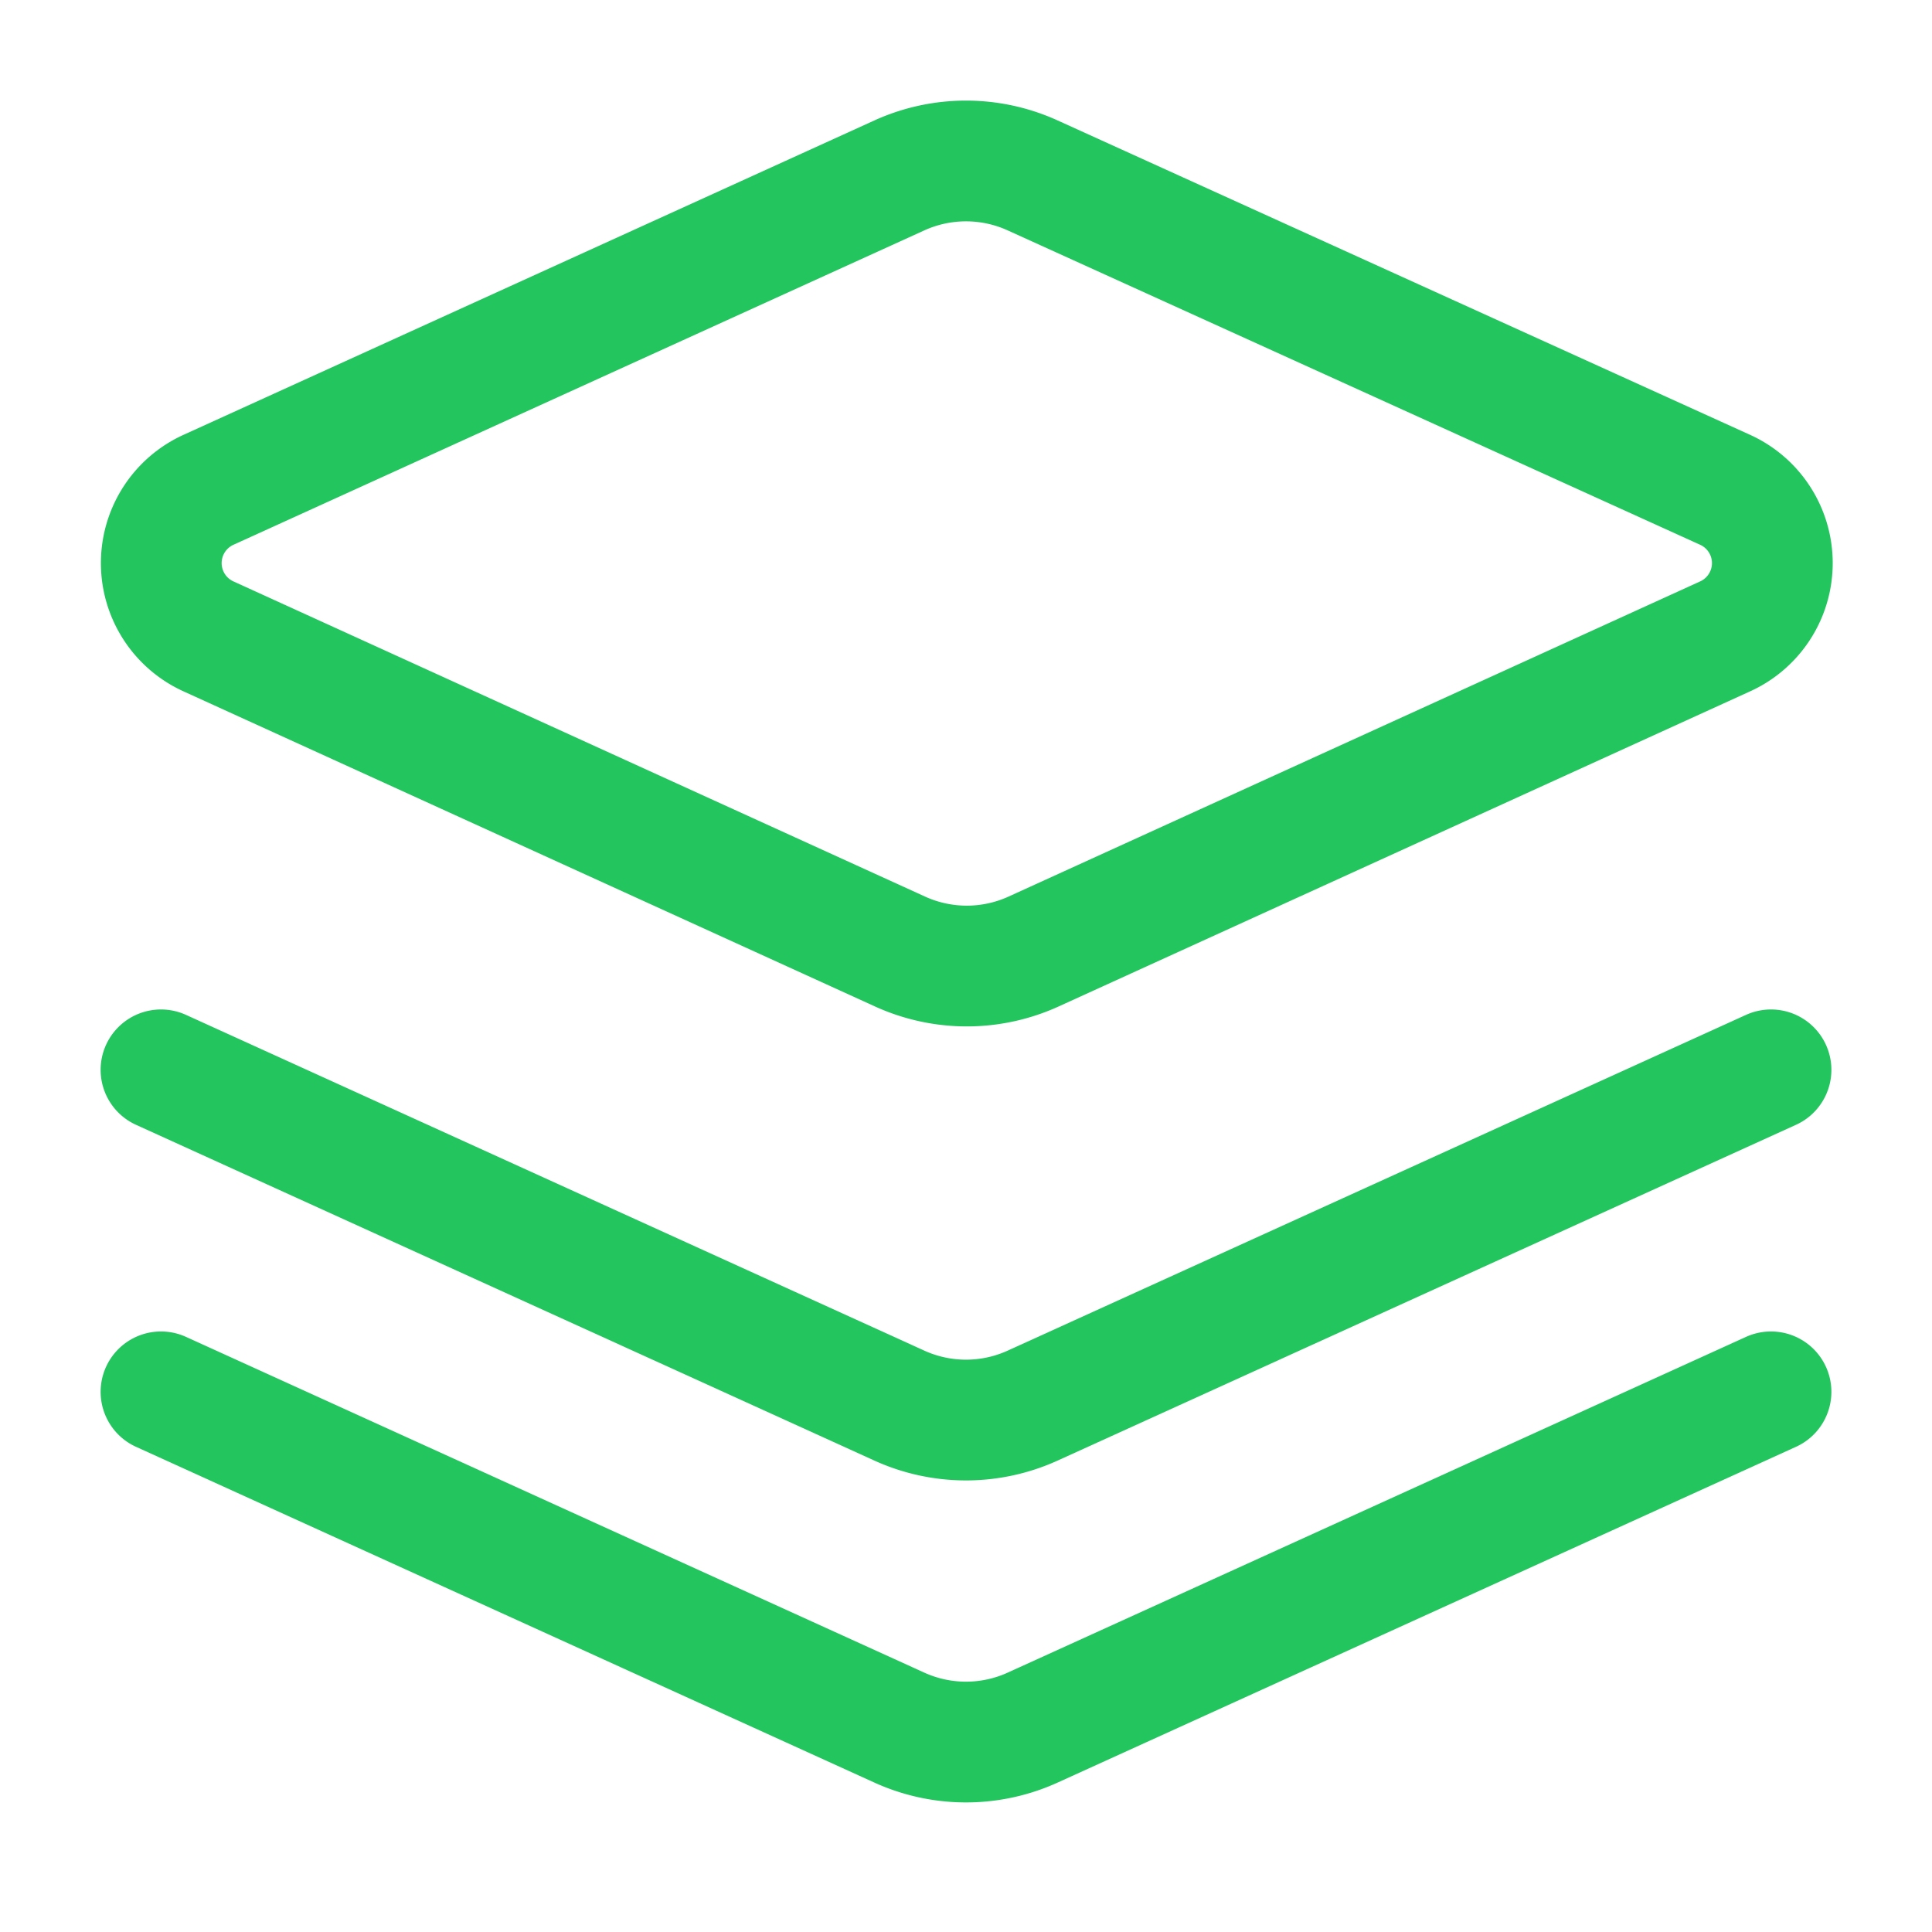 <svg xmlns="http://www.w3.org/2000/svg" width="32" height="32" viewBox="0 0 24 24" fill="none" stroke="#22c55e" stroke-width="1.5" stroke-linecap="round" stroke-linejoin="round">
  <path d="m12.83 2.18a2 2 0 0 0-1.66 0L2.6 6.08a1 1 0 0 0 0 1.83l8.58 3.91a2 2 0 0 0 1.66 0l8.58-3.91a1 1 0 0 0 0-1.83Z"/>
  <path d="m22 13.29-9.17 4.17a2 2 0 0 1-1.66 0L2 13.29"/>
  <path d="m22 17.29-9.17 4.17a2 2 0 0 1-1.66 0L2 17.29"/>
</svg> 
